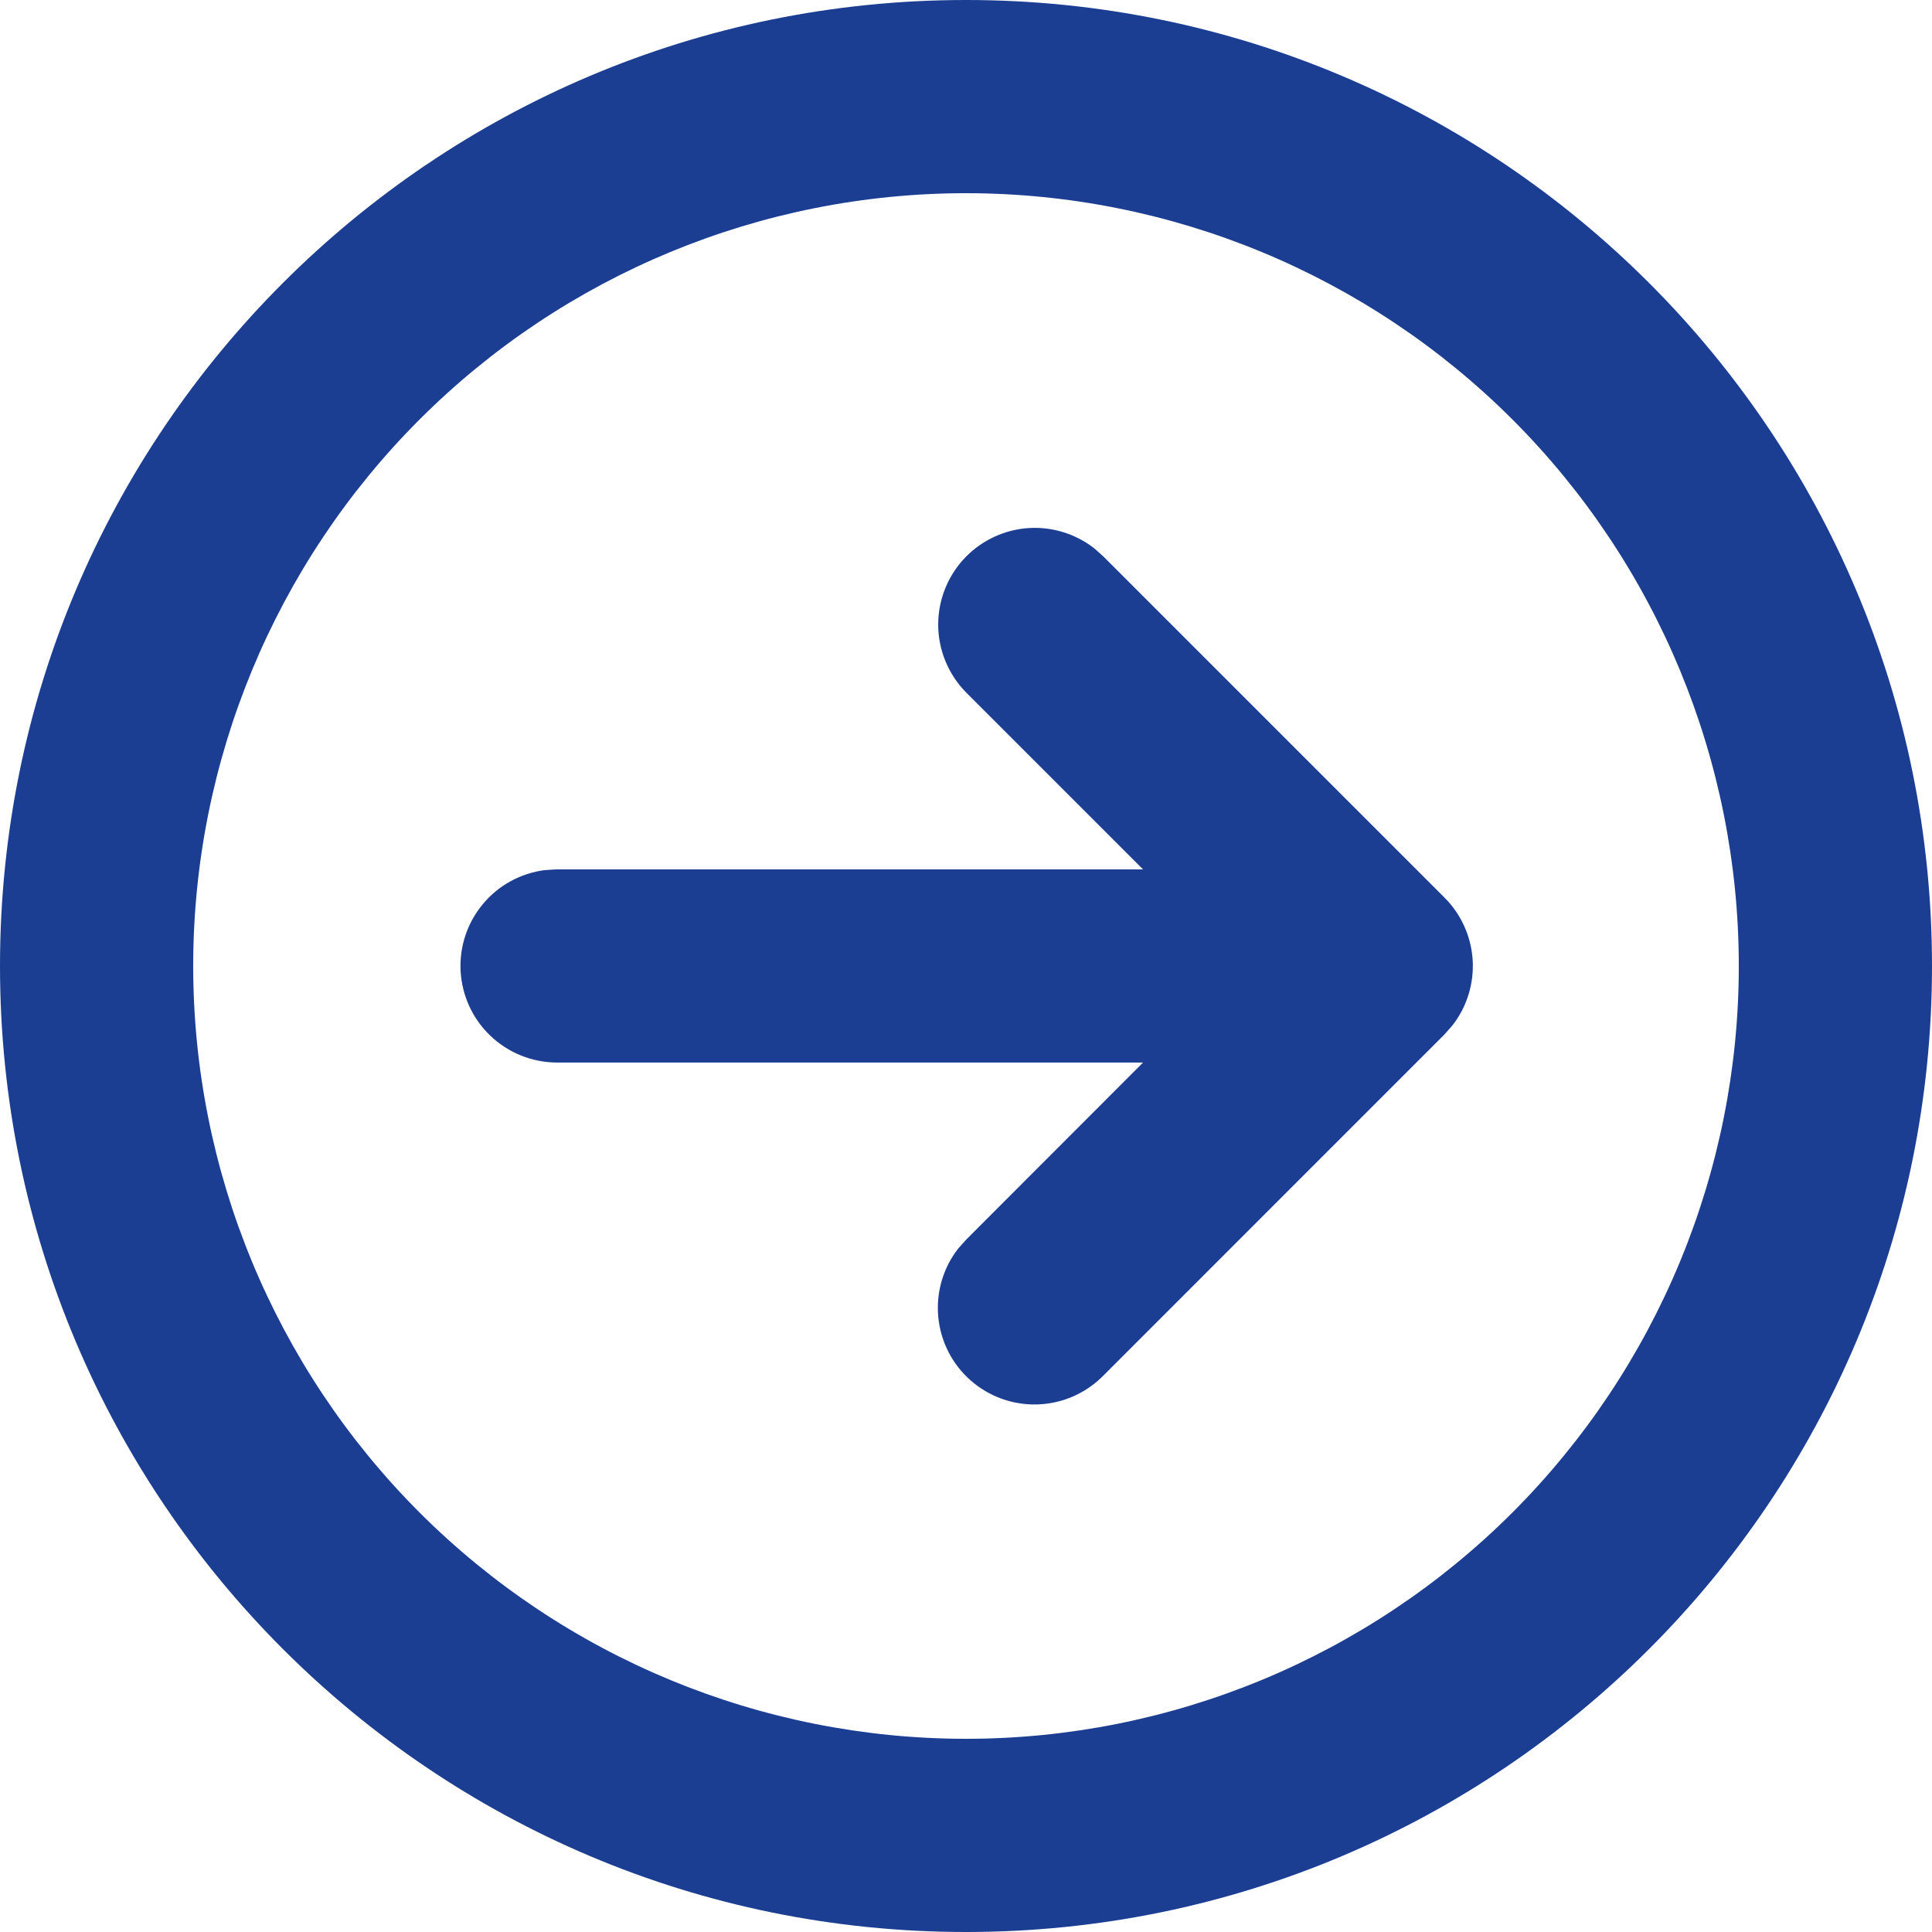 <svg width="28" height="28" viewBox="0 0 28 28" fill="none" xmlns="http://www.w3.org/2000/svg">
<path d="M14 0C21.732 0 28 6.268 28 14C28 21.732 21.732 28 14 28C6.268 28 0 21.732 0 14C0 6.268 6.268 0 14 0ZM14 2.8C11.03 2.8 8.181 3.98 6.08 6.08C3.98 8.181 2.8 11.03 2.8 14C2.8 16.97 3.98 19.819 6.08 21.92C8.181 24.02 11.03 25.2 14 25.2C16.97 25.2 19.819 24.02 21.92 21.92C24.02 19.819 25.2 16.97 25.2 14C25.2 11.03 24.02 8.181 21.92 6.08C19.819 3.98 16.97 2.8 14 2.8ZM14.007 8.061C14.248 7.82 14.569 7.675 14.909 7.653C15.249 7.632 15.585 7.735 15.855 7.944L15.987 8.061L20.936 13.01C21.177 13.251 21.321 13.572 21.343 13.912C21.364 14.252 21.261 14.589 21.052 14.858L20.936 14.99L15.987 19.94C15.735 20.194 15.396 20.342 15.039 20.354C14.682 20.366 14.334 20.241 14.066 20.005C13.798 19.769 13.631 19.44 13.598 19.084C13.565 18.728 13.669 18.373 13.889 18.092L14.007 17.961L16.566 15.399H8.06C7.705 15.395 7.365 15.257 7.108 15.012C6.851 14.768 6.697 14.434 6.676 14.08C6.655 13.726 6.77 13.377 6.997 13.104C7.223 12.831 7.545 12.655 7.897 12.61L8.06 12.6H16.566L14.007 10.041C13.745 9.778 13.597 9.422 13.597 9.051C13.597 8.68 13.745 8.324 14.007 8.061Z" fill="#1B3E92"/>
</svg>
